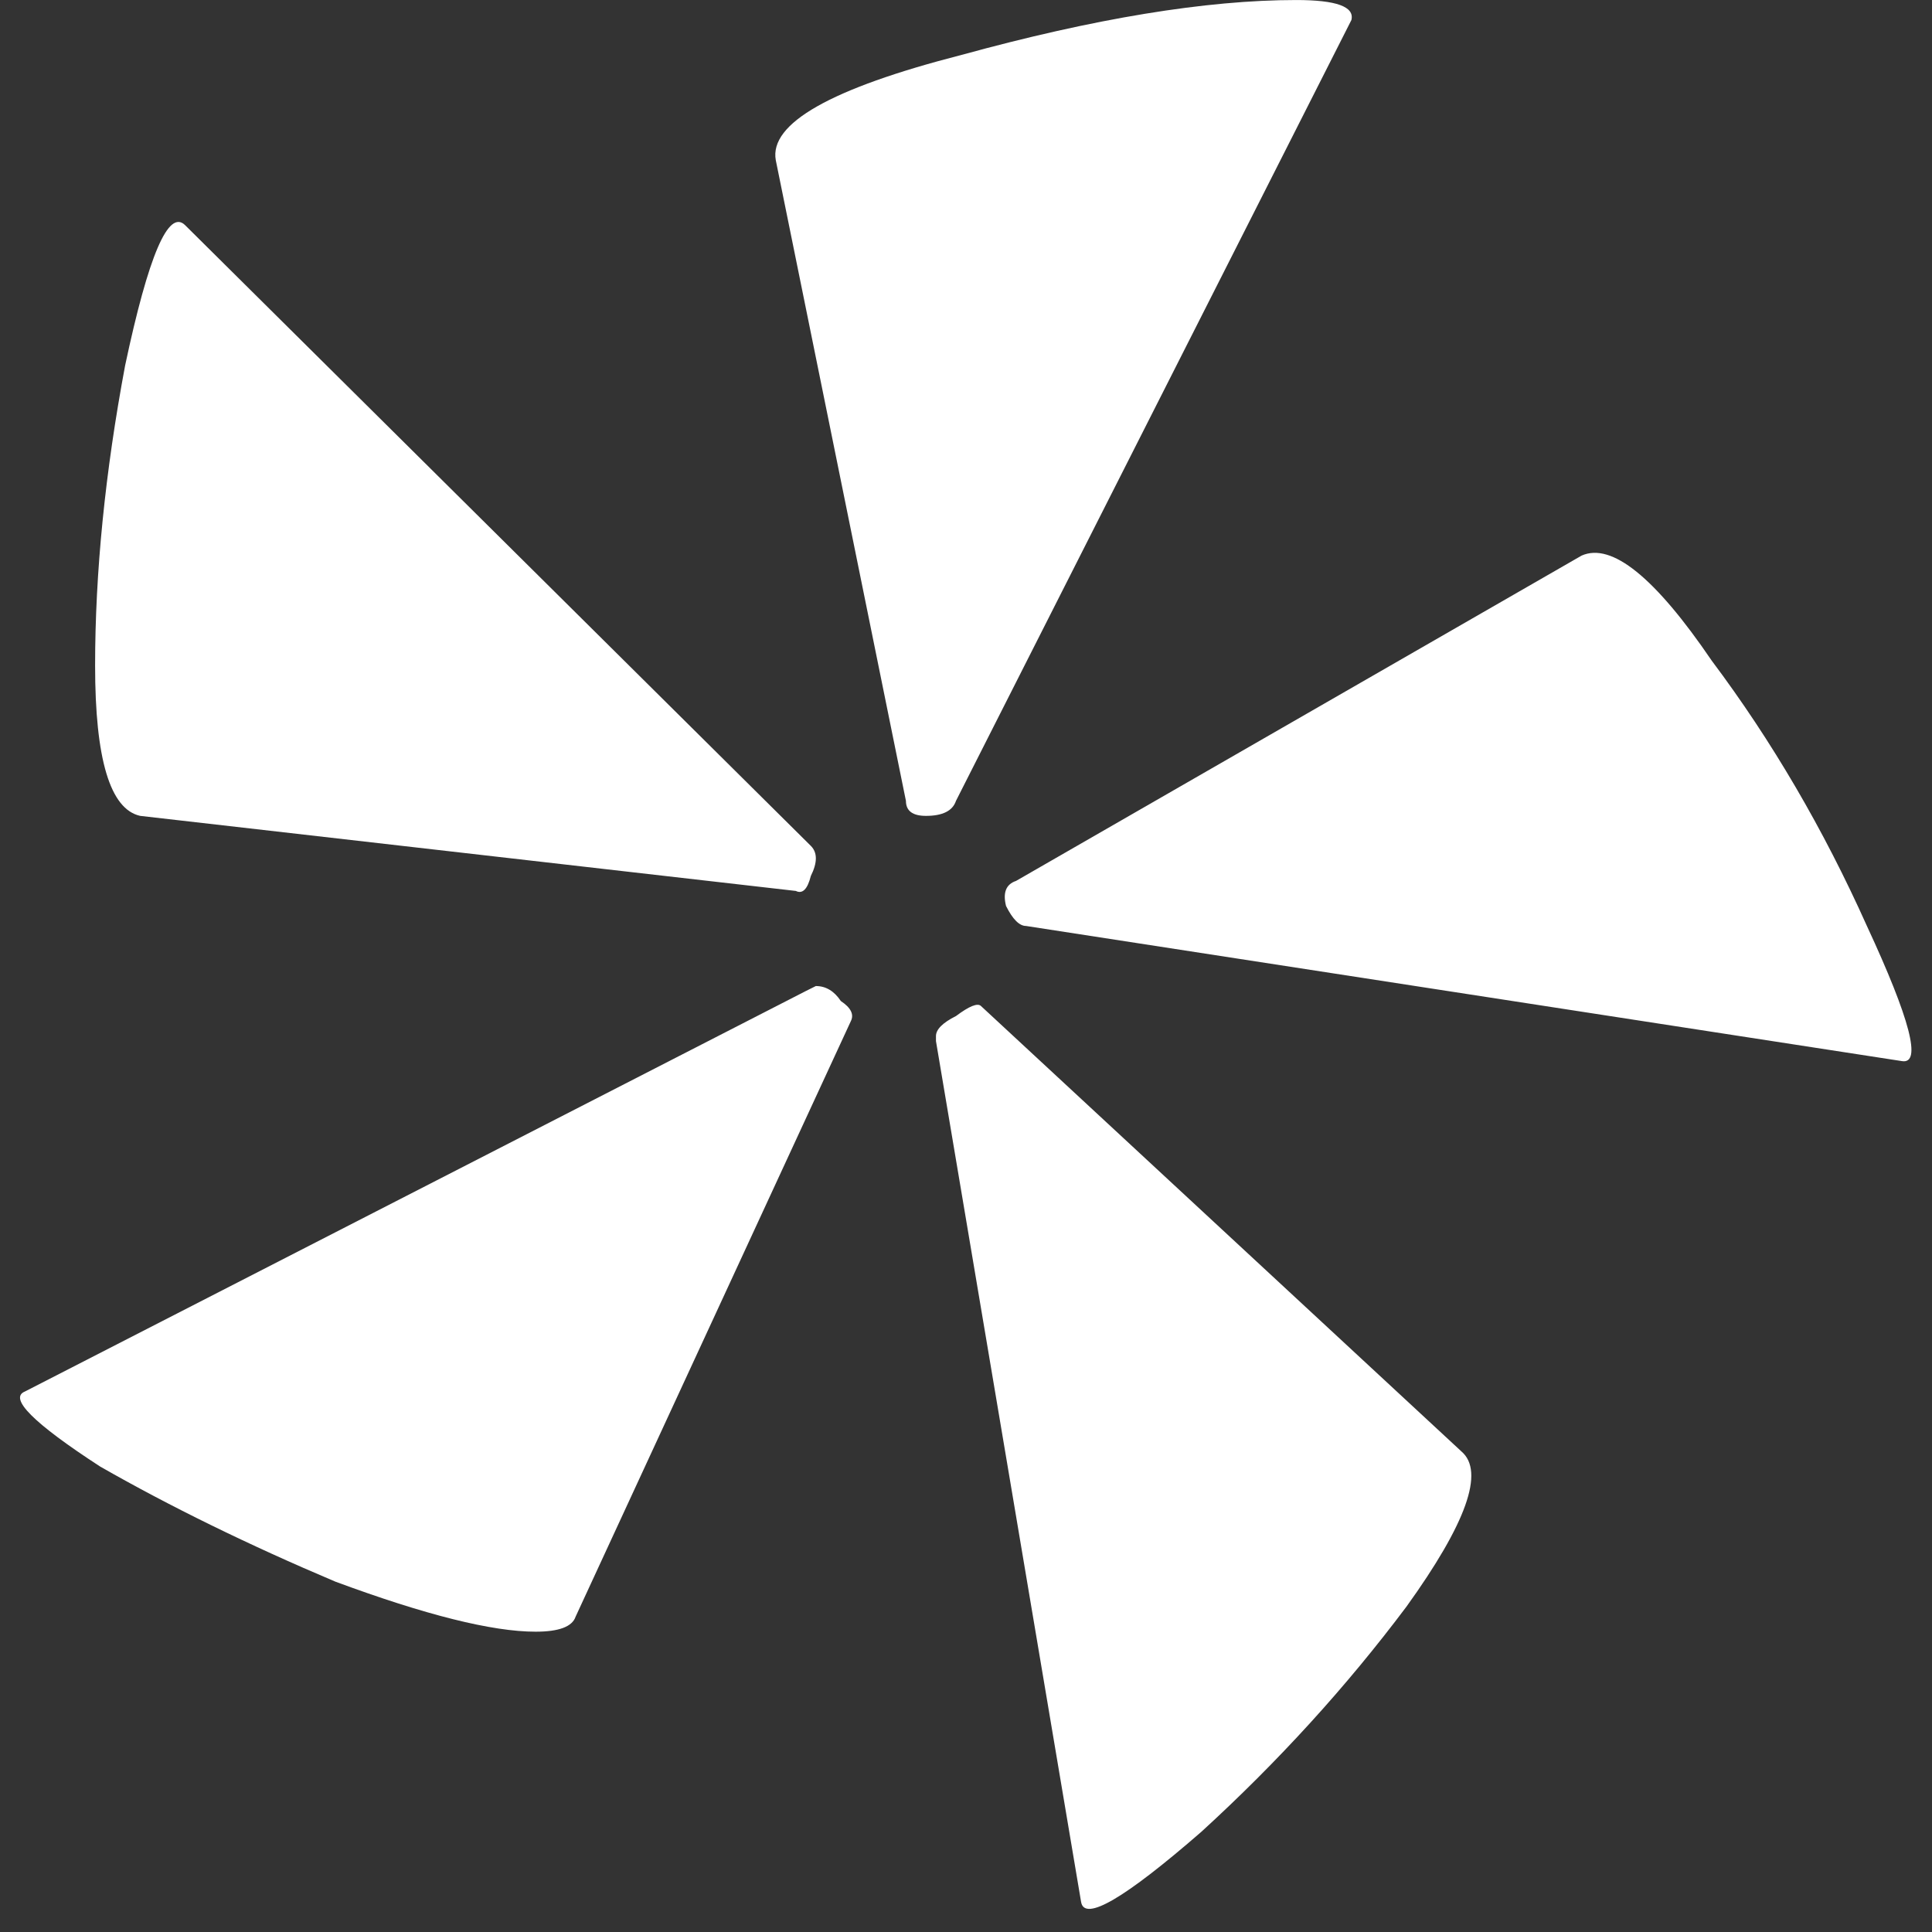 <?xml version="1.0" encoding="UTF-8"?> <svg xmlns="http://www.w3.org/2000/svg" width="75" height="75" viewBox="0 0 75 75" fill="none"><rect x="0" y="0" width="75" height="75" fill="#333333" stroke="none"/> <path d="M30.116 6.219C29.857 4.794 32.254 3.434 37.305 2.138C42.487 0.713 46.826 0.001 50.323 0.001C51.878 0.001 52.59 0.26 52.461 0.778L37.111 31.089C36.982 31.477 36.593 31.672 35.945 31.672C35.427 31.672 35.168 31.477 35.168 31.089L30.116 6.219ZM5.441 31.672C4.275 31.412 3.692 29.47 3.692 25.843C3.692 22.216 4.081 18.33 4.858 14.185C5.765 9.91 6.542 8.097 7.189 8.744L31.477 32.837C31.736 33.096 31.736 33.485 31.477 34.003C31.347 34.521 31.153 34.715 30.894 34.586L5.441 31.672ZM39.831 35.946C39.572 35.946 39.313 35.687 39.054 35.169C38.925 34.651 39.054 34.327 39.443 34.197L61.398 21.568C62.564 21.05 64.248 22.41 66.45 25.648C68.782 28.757 70.789 32.19 72.473 35.946C74.157 39.573 74.611 41.322 73.833 41.192L39.831 35.946ZM22.345 62.759C22.215 63.148 21.697 63.342 20.79 63.342C19.106 63.342 16.516 62.694 13.018 61.399C9.65 59.974 6.606 58.484 3.886 56.93C1.296 55.246 0.324 54.275 0.972 54.016L31.282 38.472L31.671 38.278C32.059 38.278 32.383 38.472 32.642 38.861C33.031 39.12 33.16 39.379 33.031 39.638L22.345 62.759ZM36.334 40.415V40.221C36.334 39.962 36.593 39.703 37.111 39.443C37.629 39.055 37.953 38.925 38.083 39.055L56.735 56.347C57.642 57.124 56.929 59.132 54.598 62.37C52.266 65.479 49.611 68.394 46.632 71.114C43.653 73.704 42.098 74.611 41.968 73.834L36.334 40.415Z" fill="white"></path> </svg> 